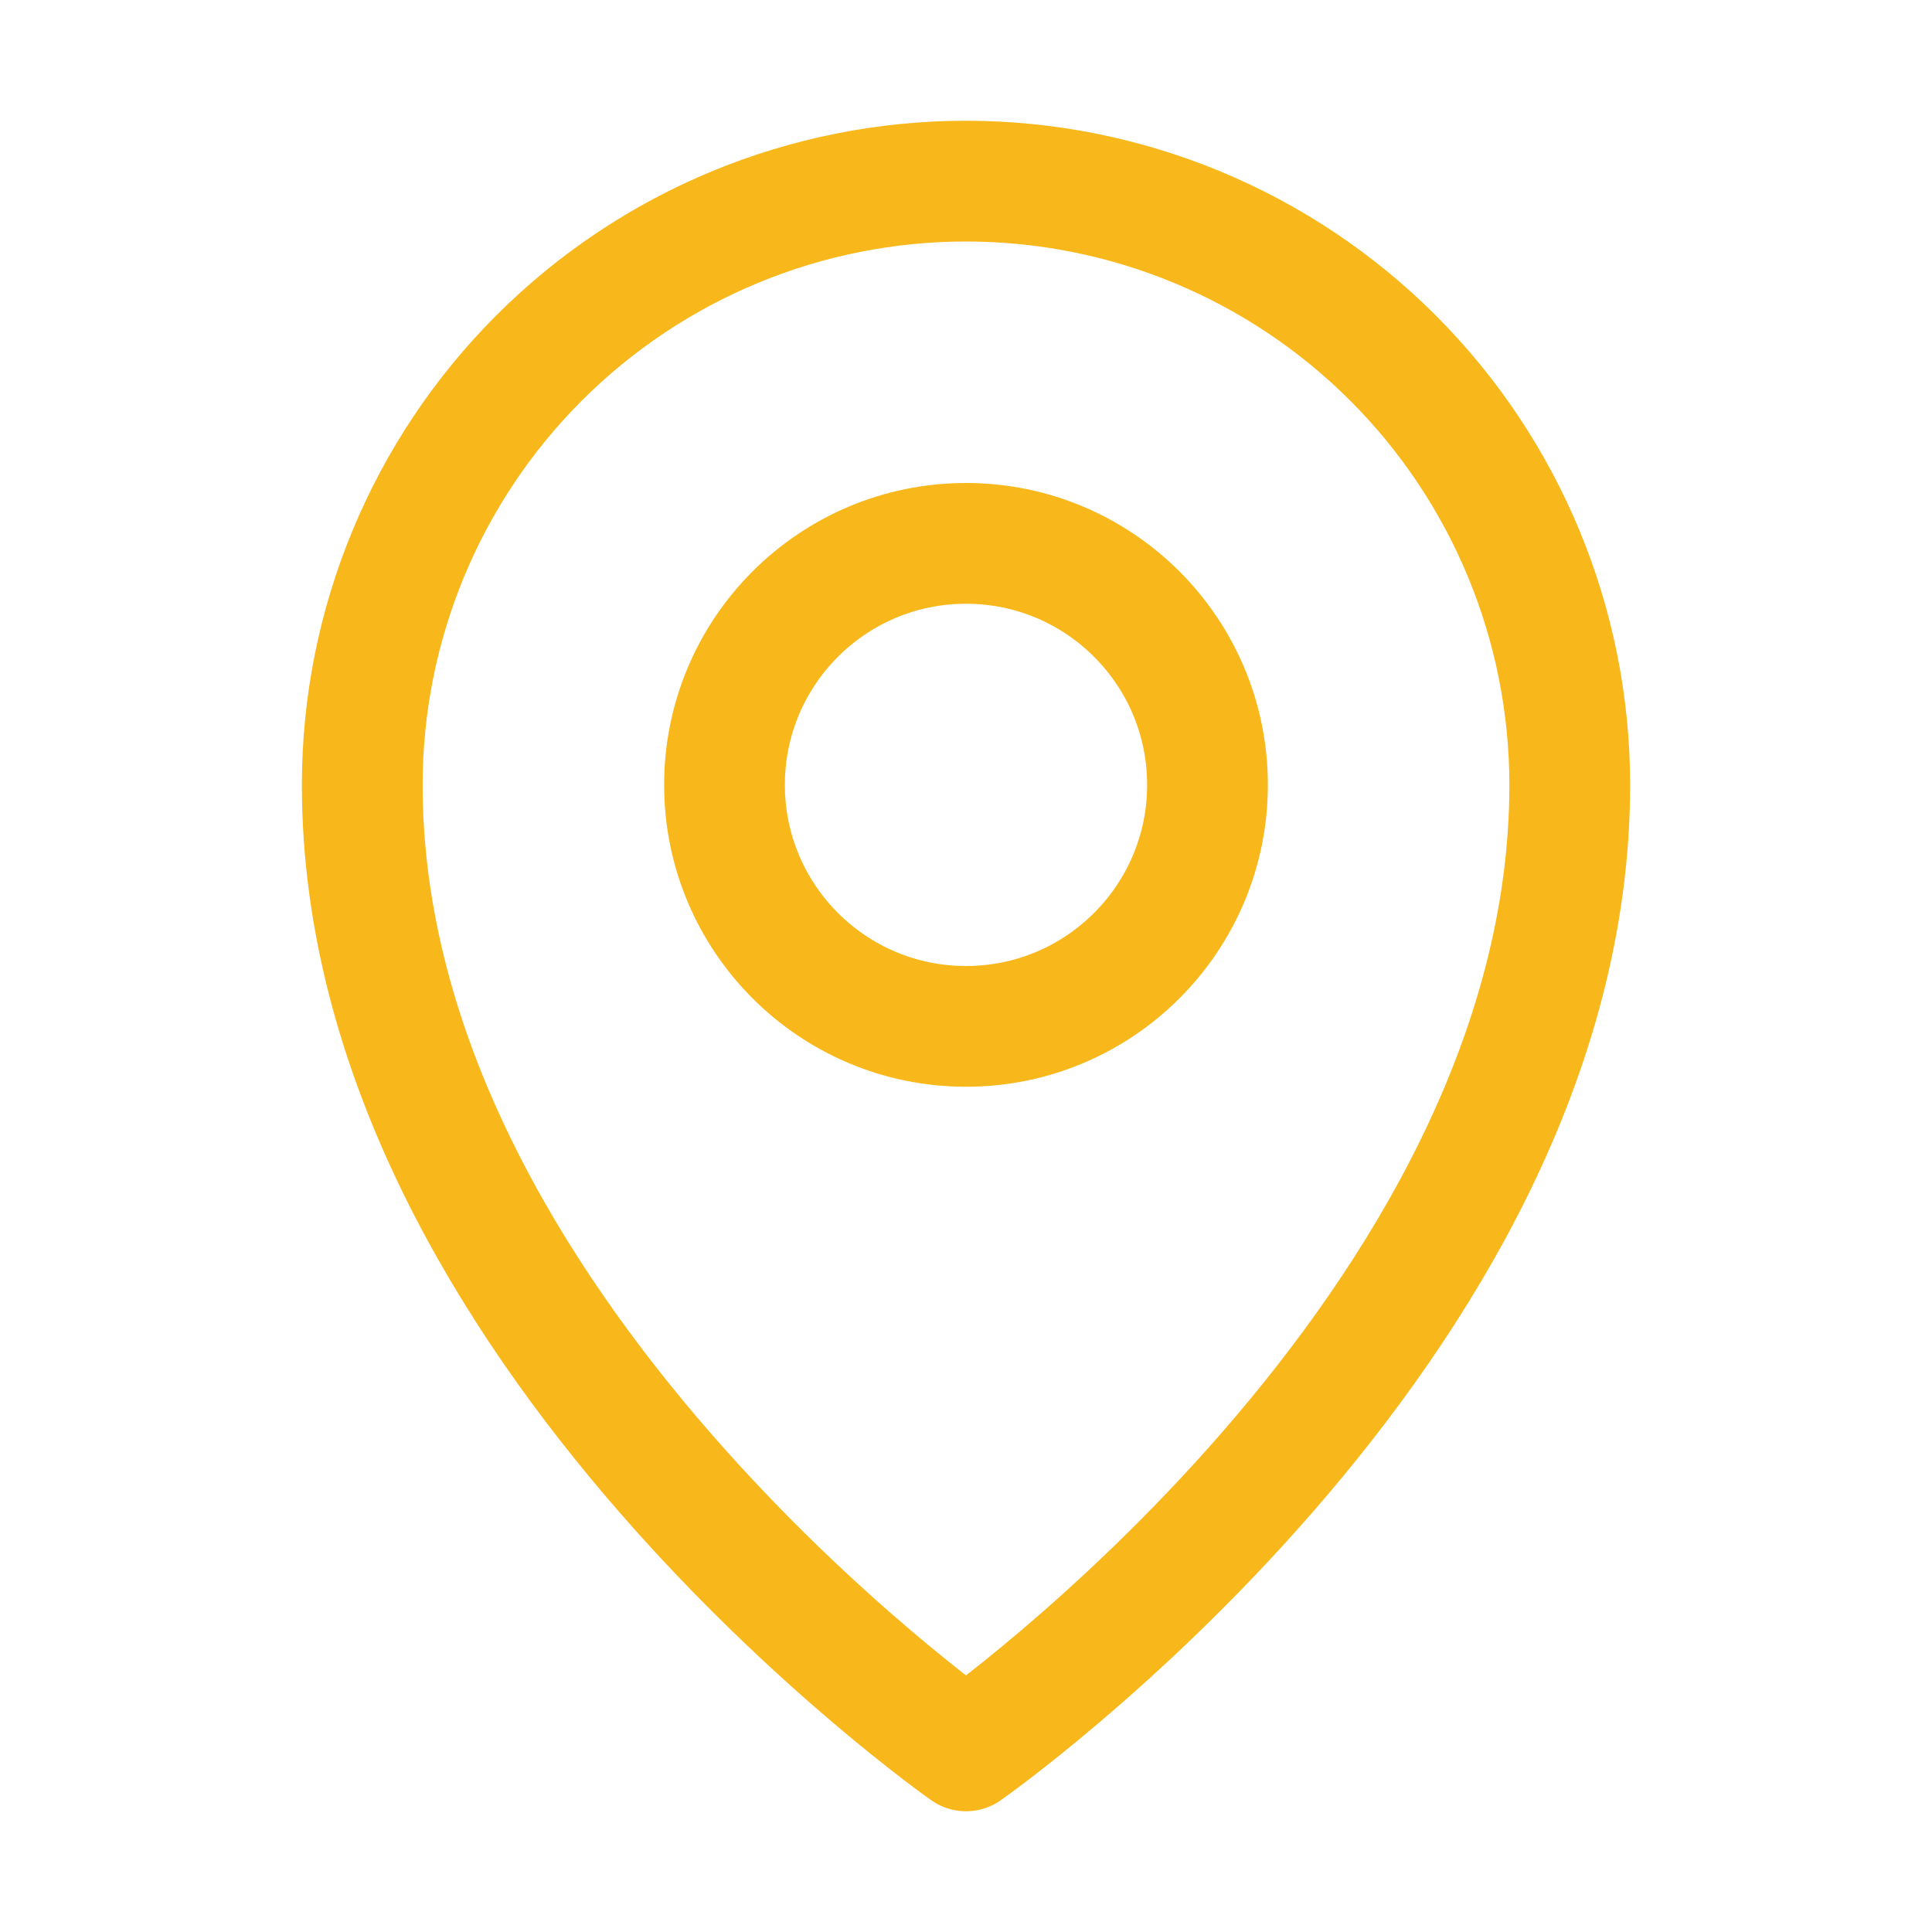 <svg width="32" height="32" viewBox="0 0 32 32" fill="none" xmlns="http://www.w3.org/2000/svg">
<g clip-path="url(#clip0_344_408)">
<path d="M16 17C18.209 17 20 15.209 20 13C20 10.791 18.209 9 16 9C13.791 9 12 10.791 12 13C12 15.209 13.791 17 16 17Z" stroke="#F8B81B" stroke-width="2" stroke-linecap="round" stroke-linejoin="round"/>
<path d="M26 13C26 22 16 29 16 29C16 29 6 22 6 13C6 10.348 7.054 7.804 8.929 5.929C10.804 4.054 13.348 3 16 3C18.652 3 21.196 4.054 23.071 5.929C24.946 7.804 26 10.348 26 13Z" stroke="#F8B81B" stroke-width="2" stroke-linecap="round" stroke-linejoin="round"/>
</g>
<defs>
<clipPath id="clip0_344_408">
<rect width="32" height="32" fill="white"/>
</clipPath>
</defs>
</svg>
